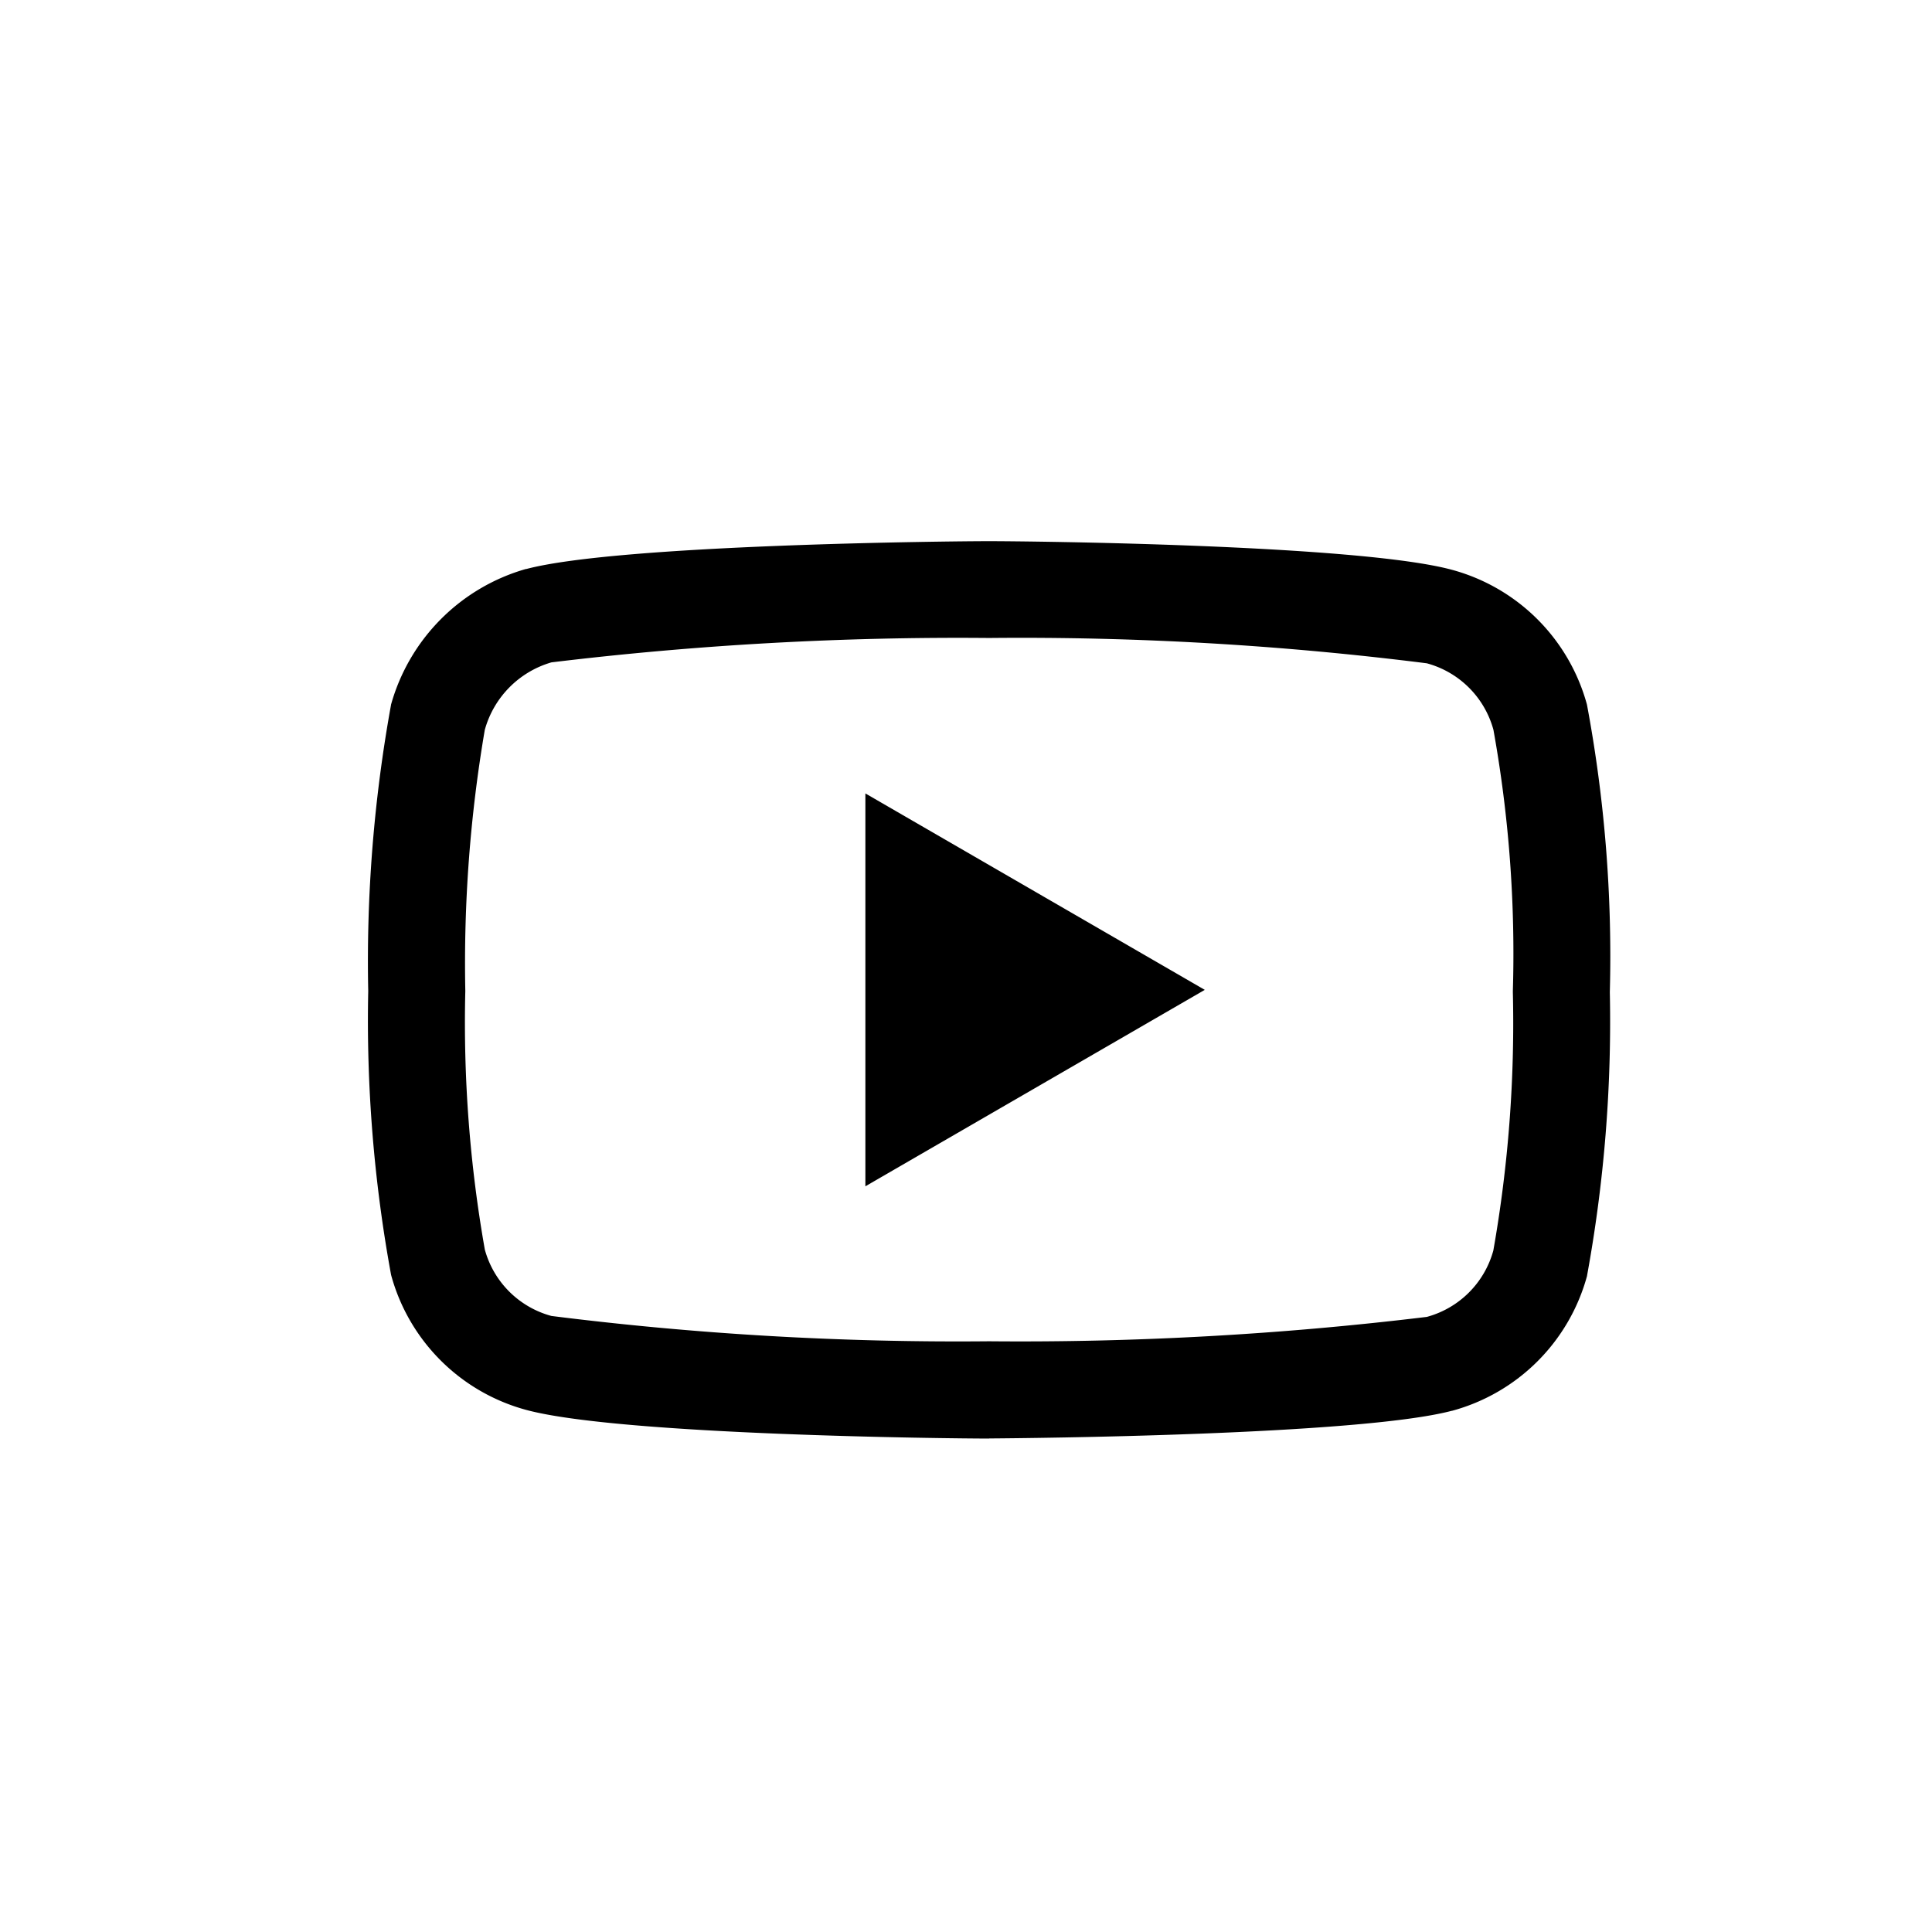 <svg xmlns="http://www.w3.org/2000/svg" width="37" height="37" viewBox="0 0 37 37">
  <defs>
    <style>
      .cls-1 {
        fill: none;
      }
    </style>
  </defs>
  <g id="Youtube" transform="translate(0.069)">
    <path id="YouTube-2" data-name="YouTube" d="M11.889,17.686h-.006c-.718,0-7.062-.063-8.859-.549A3.675,3.675,0,0,1,.438,14.553,26.975,26.975,0,0,1,0,9.116,27.483,27.483,0,0,1,.436,3.638V3.633a3.753,3.753,0,0,1,2.583-2.6l.009,0C4.807.562,11.164.5,11.883.5H11.9c.719,0,7.08.063,8.861.55A3.675,3.675,0,0,1,23.34,3.63a26.17,26.17,0,0,1,.438,5.506,27.049,27.049,0,0,1-.436,5.429v.005a3.676,3.676,0,0,1-2.588,2.585h-.005c-1.777.467-8.134.524-8.852.529ZM2.232,4.115A26.577,26.577,0,0,0,1.859,9.1v.024a24.973,24.973,0,0,0,.374,4.943,1.812,1.812,0,0,0,1.275,1.271,62.187,62.187,0,0,0,8.382.485,64.706,64.706,0,0,0,8.384-.467,1.813,1.813,0,0,0,1.273-1.271,25.059,25.059,0,0,0,.374-4.943c0-.01,0-.02,0-.029a24.187,24.187,0,0,0-.372-5v0a1.813,1.813,0,0,0-1.276-1.274,61.954,61.954,0,0,0-8.382-.485,64.8,64.8,0,0,0-8.382.467A1.864,1.864,0,0,0,2.232,4.115ZM22.444,14.329h0ZM9.521,12.855V5.331l6.5,3.762Zm0,0" transform="translate(6.983 9.864)"/>
    <rect id="Rectangle_876" data-name="Rectangle 876" class="cls-1" width="37" height="37" transform="translate(-0.069)"/>
  </g>
</svg>
